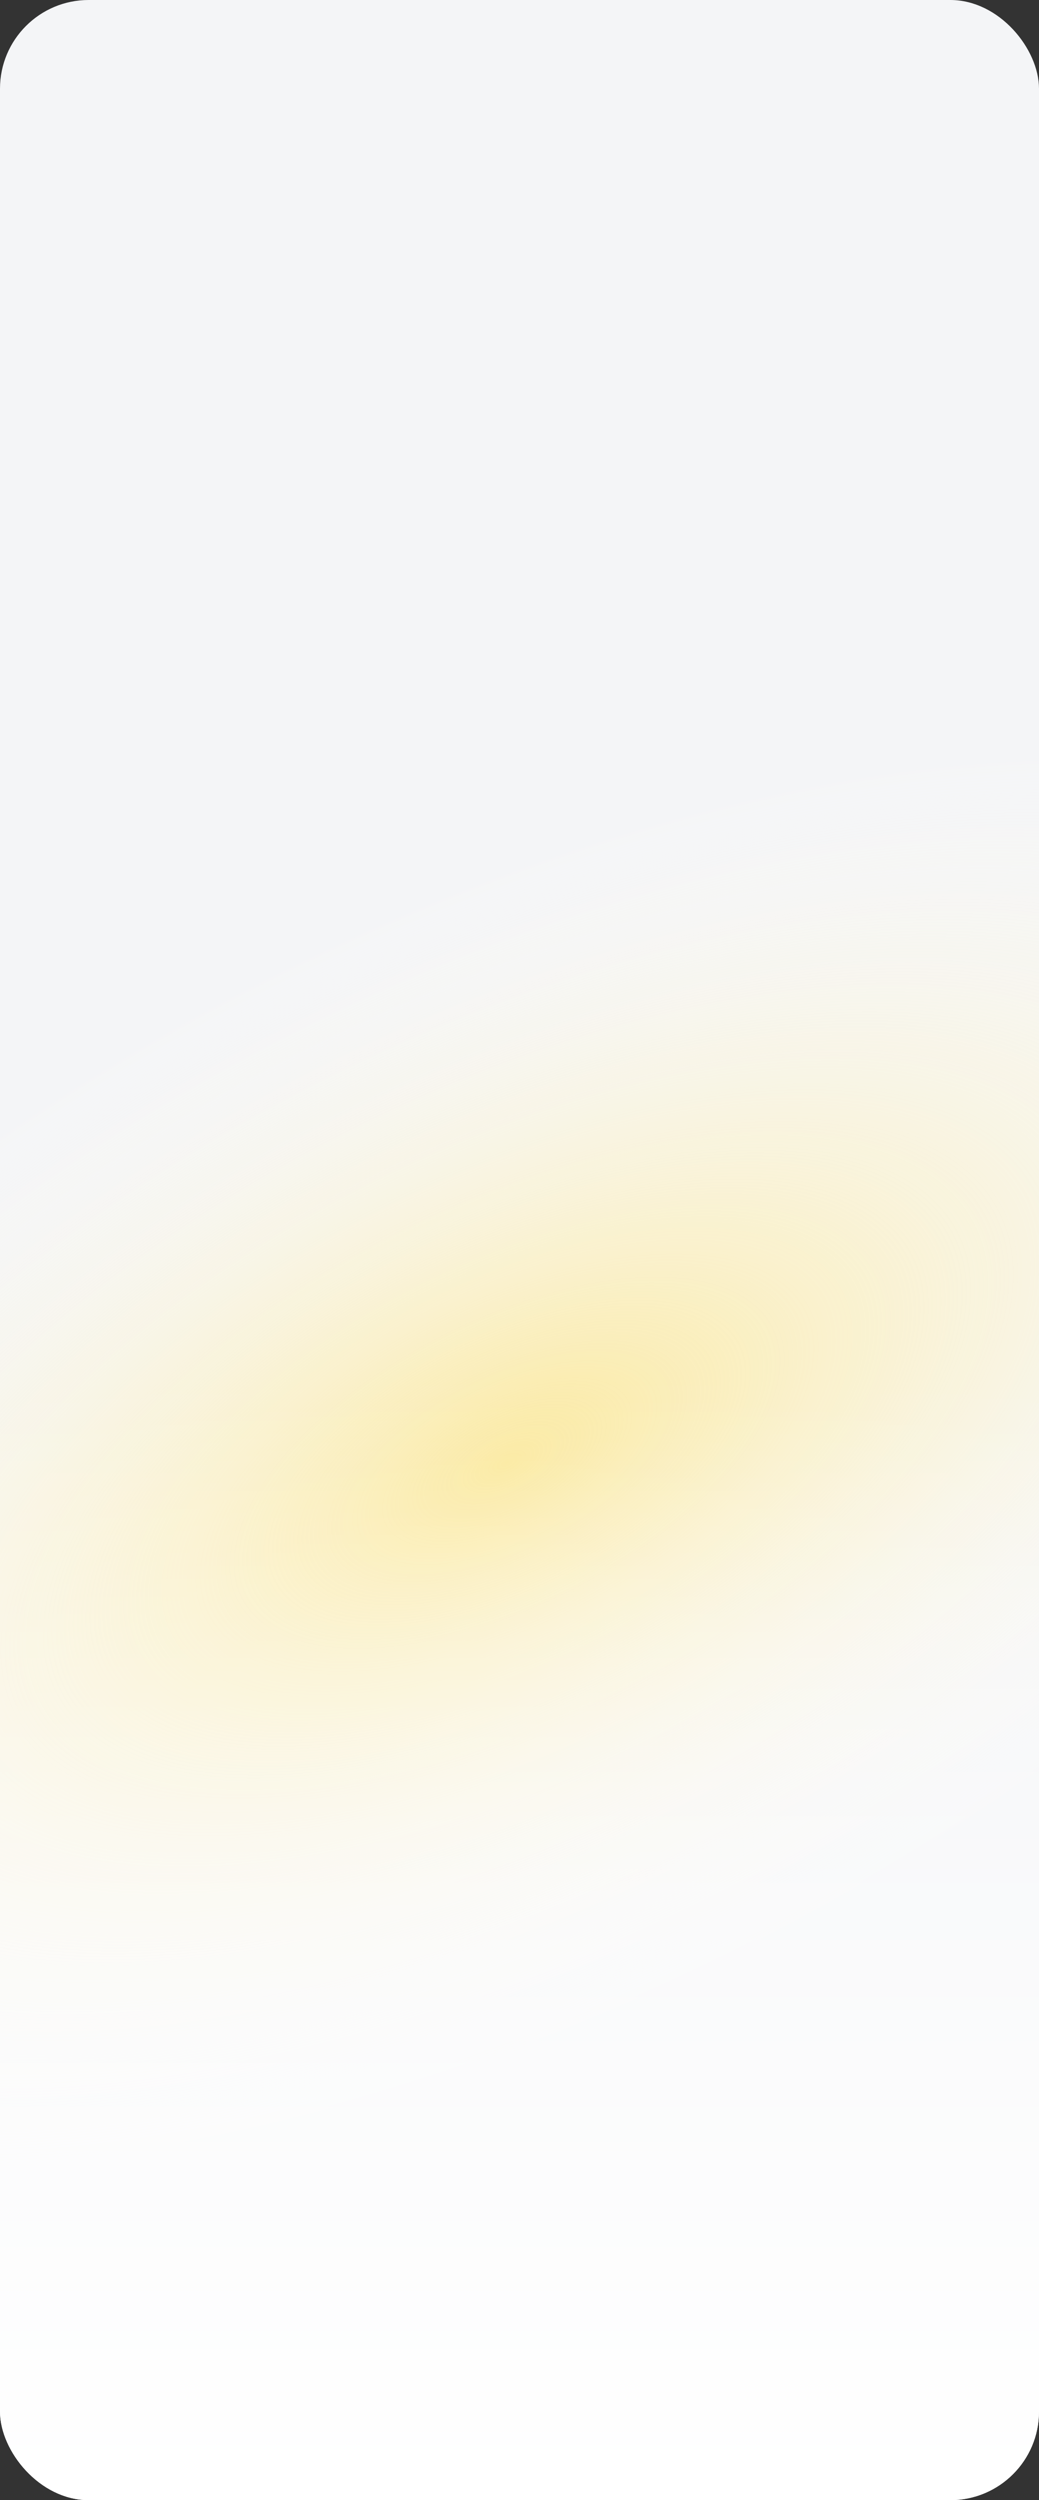 <svg width="375" height="902" viewBox="0 0 375 902" fill="none" xmlns="http://www.w3.org/2000/svg">
<rect x="0" y="0" width="375" height="902" fill="#333333" stroke="none"/>
<rect width="375" height="902" rx="32" fill="#f4f5f7"/>
<rect width="375" height="902" rx="32" fill="url(#paint0_radial_1379_6463)"/>
<rect width="375" height="902" rx="32" fill="url(#paint1_linear_1379_6463)"/>
<defs>
<radialGradient id="paint0_radial_1379_6463" cx="0" cy="0" r="1" gradientTransform="matrix(-122.987 -196.983 431.498 -229.449 181.487 527.546)" gradientUnits="userSpaceOnUse">
<stop stop-color="#FBE99F"/>
<stop offset="0.873" stop-color="white" stop-opacity="0"/>
</radialGradient>
<linearGradient id="paint1_linear_1379_6463" x1="187.5" y1="497.548" x2="187.5" y2="902" gradientUnits="userSpaceOnUse">
<stop stop-color="white" stop-opacity="0"/>
<stop offset="1" stop-color="white"/>
</linearGradient>
</defs>
</svg>
